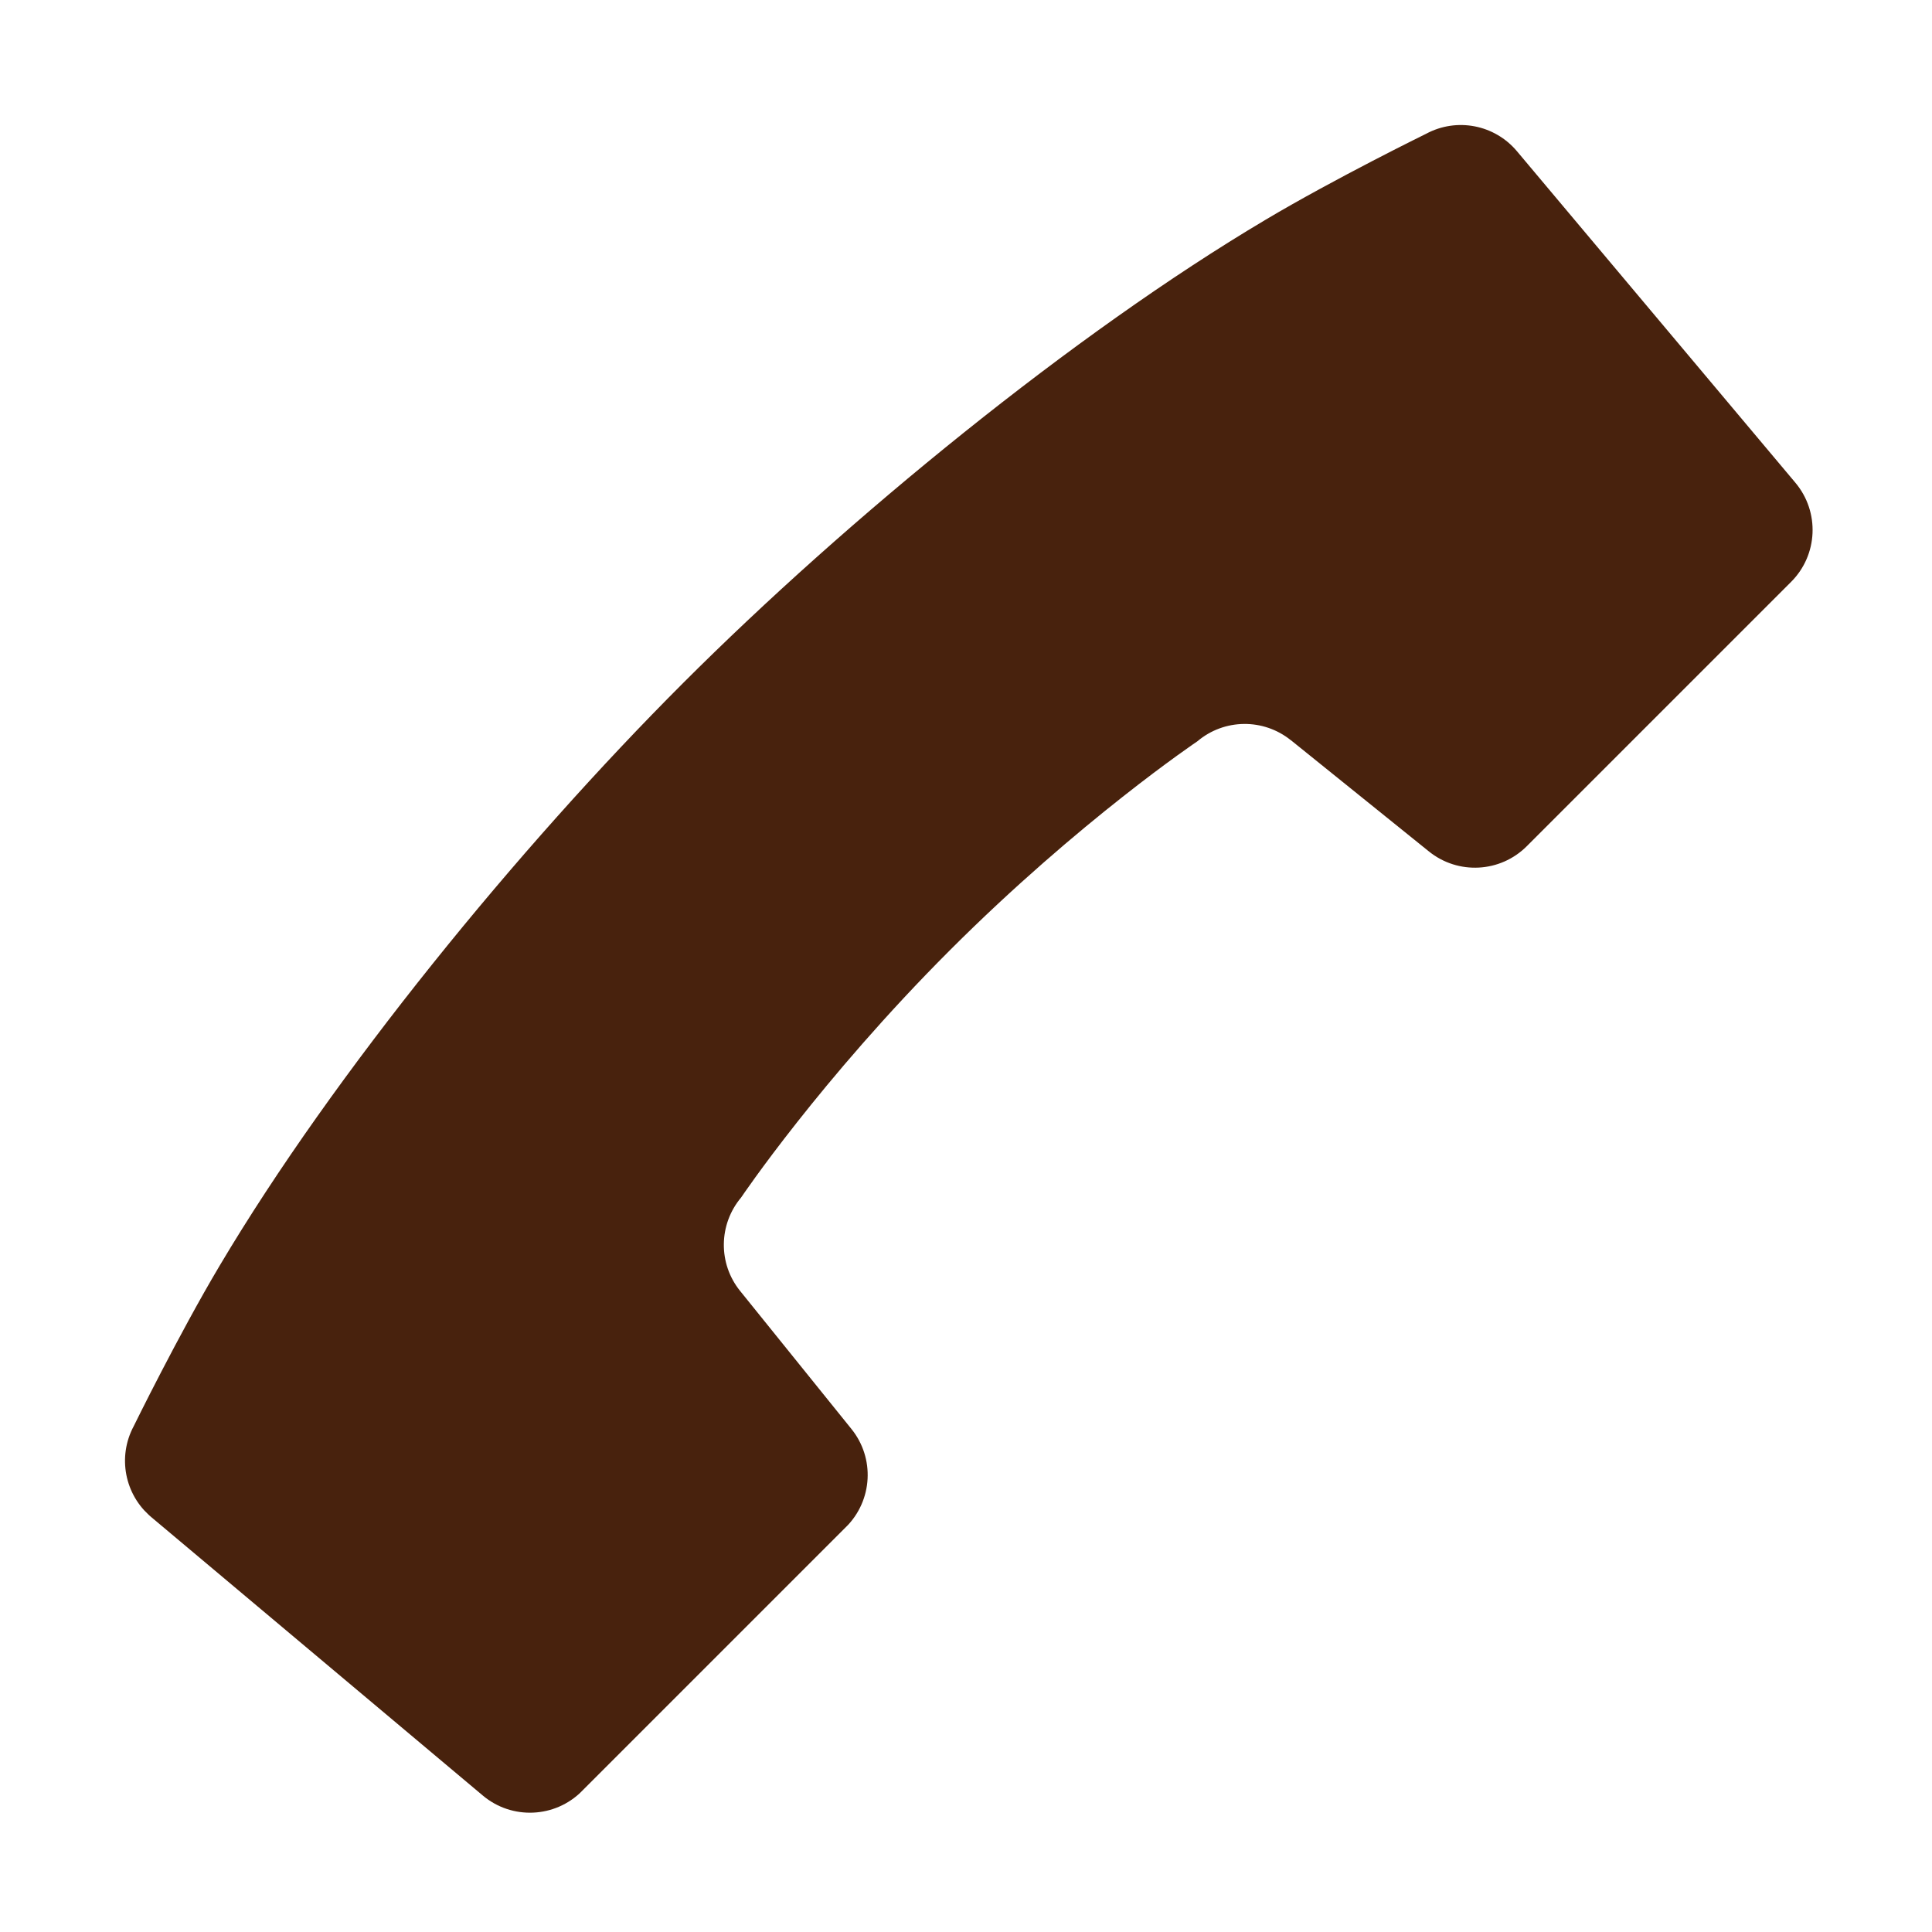 <svg width="28" height="28" viewBox="0 0 28 28" fill="none" xmlns="http://www.w3.org/2000/svg">
<g clip-path="url(#clip0_556_87)">
<path d="M18.708 10.727L20.708 12.339C21.131 12.681 21.743 12.648 22.127 12.264L25.958 8.433C26.348 8.043 26.375 7.42 26.021 6.997L21.985 2.192C21.661 1.806 21.112 1.7 20.668 1.939C20.668 1.939 19.35 2.585 18.341 3.185C15.566 4.833 12.286 7.513 9.899 9.9C7.512 12.286 4.832 15.567 3.184 18.342C2.584 19.351 1.938 20.669 1.938 20.669C1.7 21.113 1.806 21.662 2.191 21.986L6.997 26.022C7.419 26.377 8.043 26.349 8.432 25.96L12.263 22.129C12.648 21.744 12.681 21.132 12.339 20.709L10.726 18.709C10.406 18.313 10.413 17.745 10.741 17.355C10.741 17.355 11.889 15.649 13.768 13.77C15.648 11.89 17.354 10.743 17.354 10.743C17.743 10.414 18.311 10.408 18.708 10.728L18.708 10.727Z" fill="#48220D"/>
</g>
<defs>
<clipPath id="clip0_556_87">
<rect width="10.318" height="28" fill="white" transform="translate(19.799) rotate(45)"/>
</clipPath>
</defs>
</svg>
